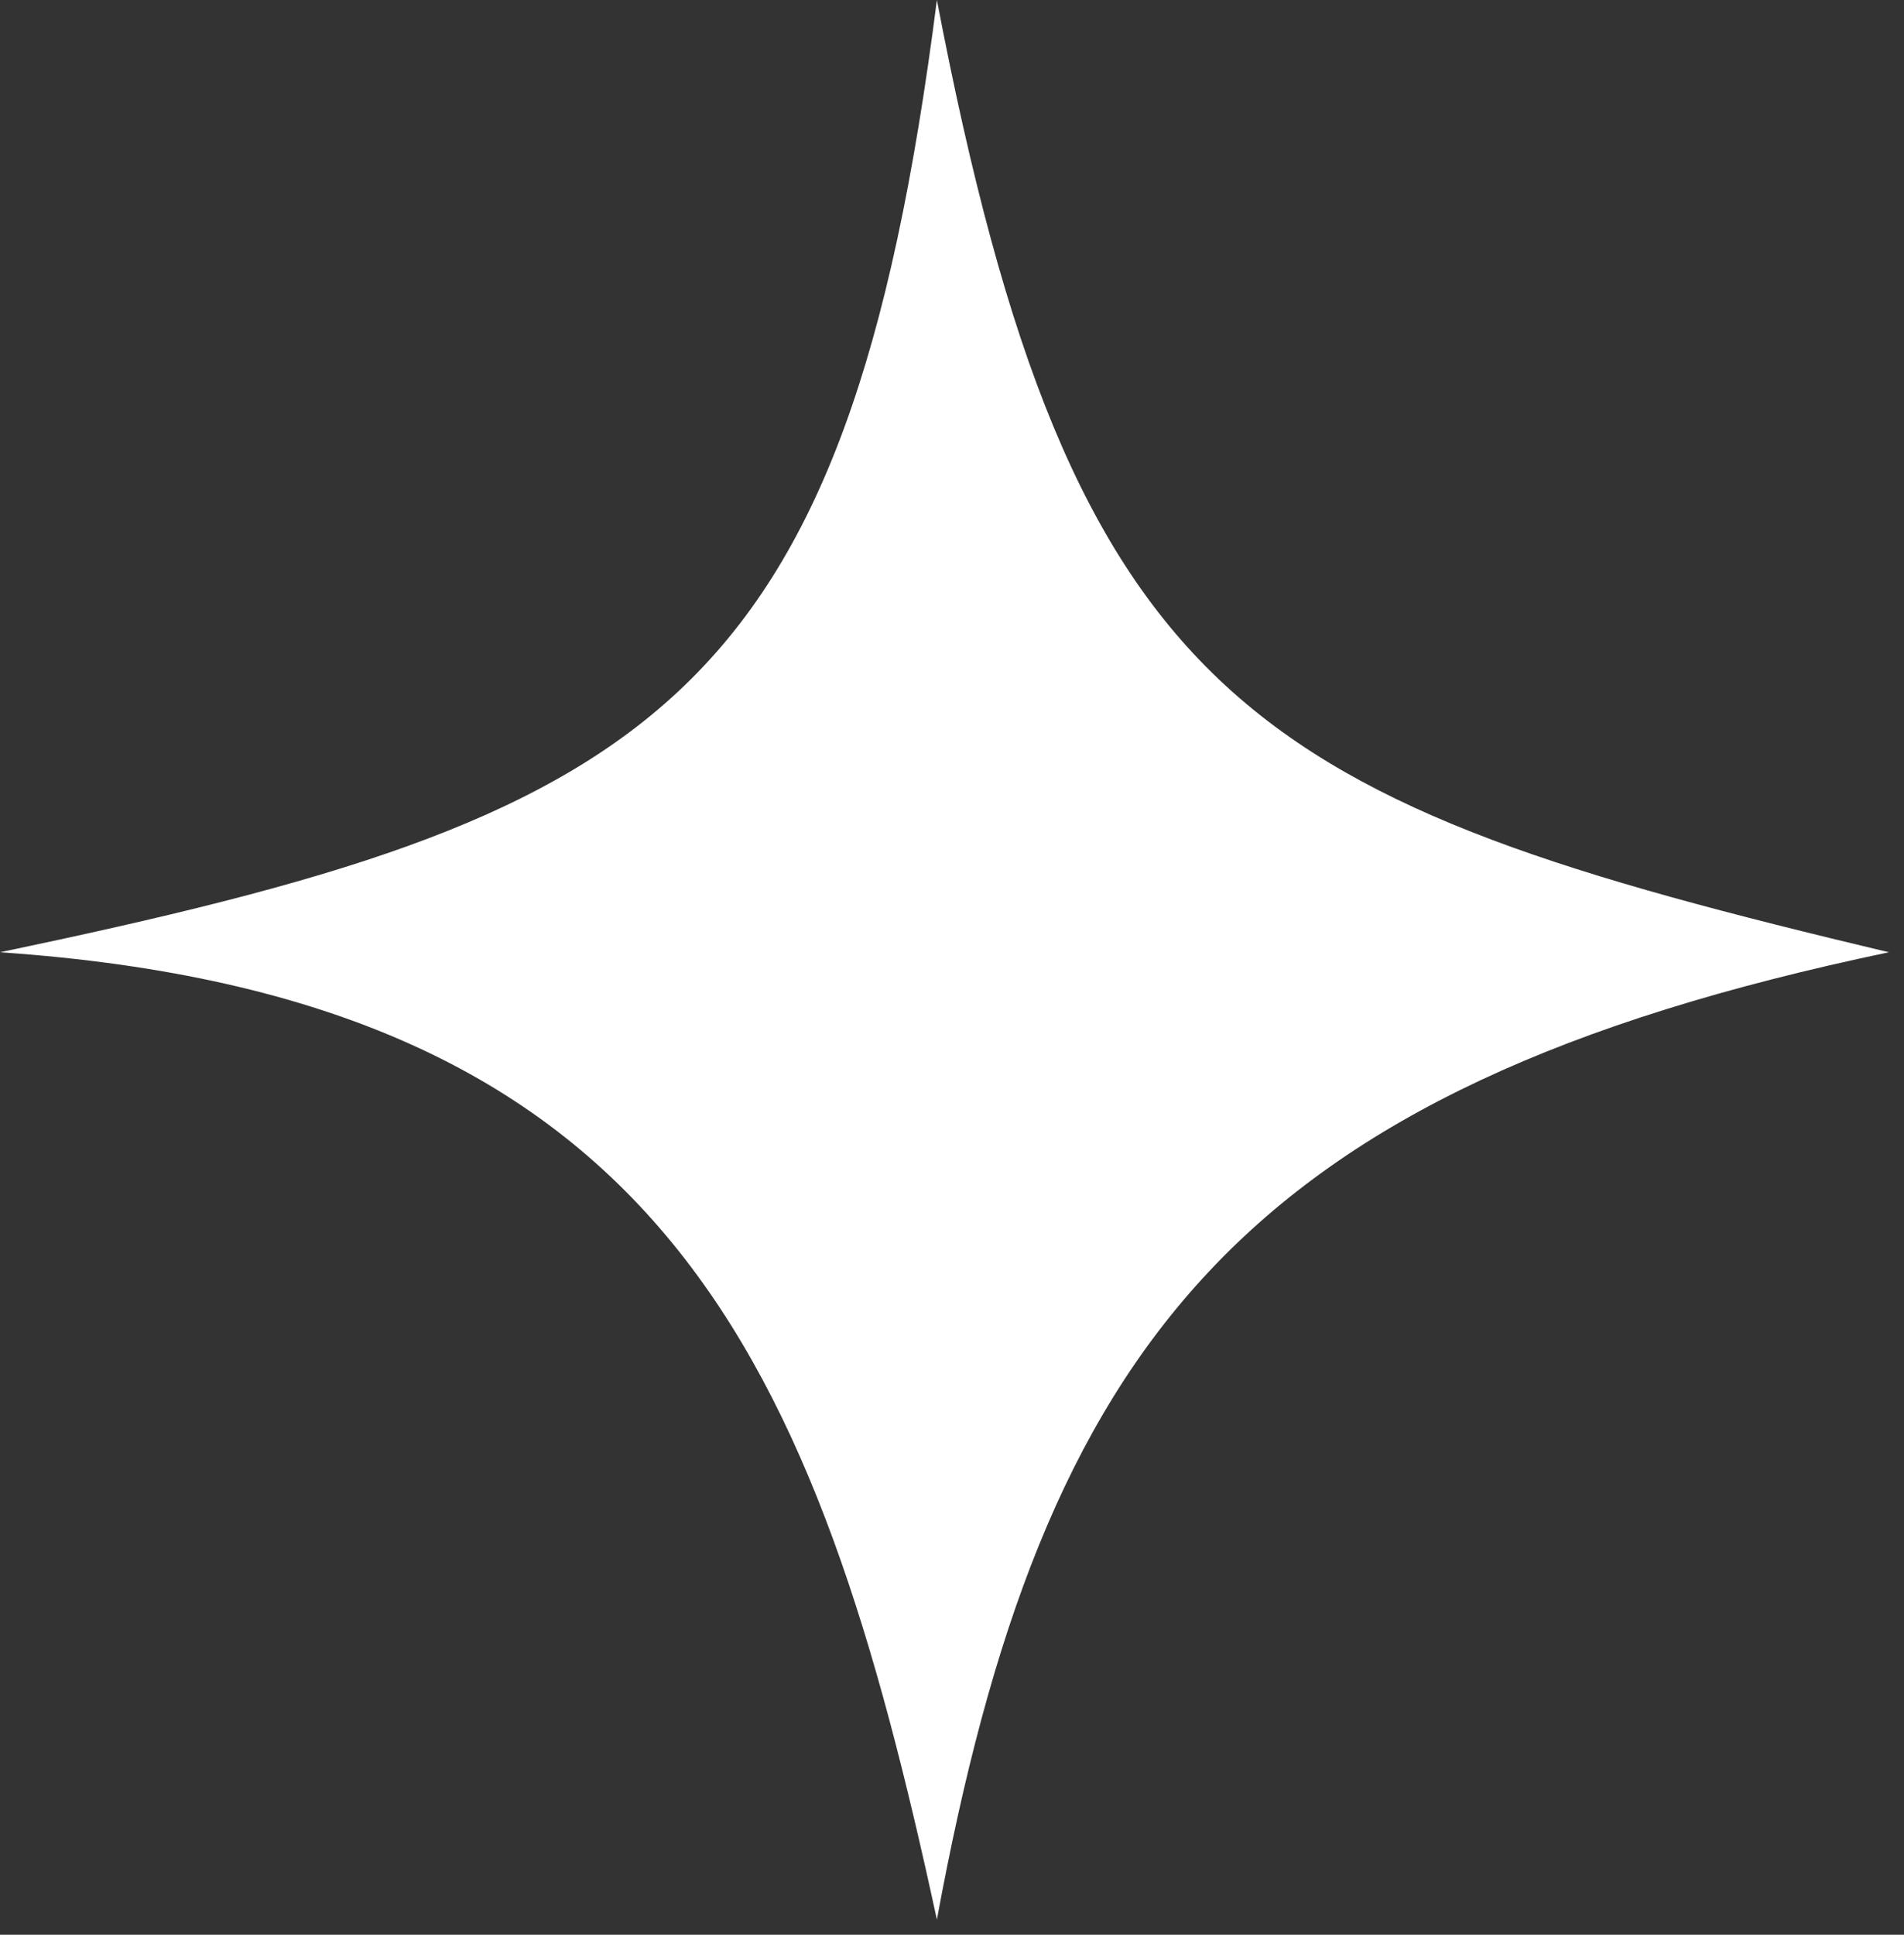 <?xml version="1.0" encoding="UTF-8"?> <svg xmlns="http://www.w3.org/2000/svg" width="63" height="64" viewBox="0 0 63 64" fill="none"><rect x="0" y="0" width="63" height="64" fill="#333333" stroke="none"/><path d="M62.5 31.5C41.499 26.502 35.499 23.502 31 0C28 23.502 21.5 27.002 0 31.5C22 33.002 27 45.002 31 63.5C34.5 44.502 40.999 36.002 62.5 31.5Z" fill="white"></path></svg> 